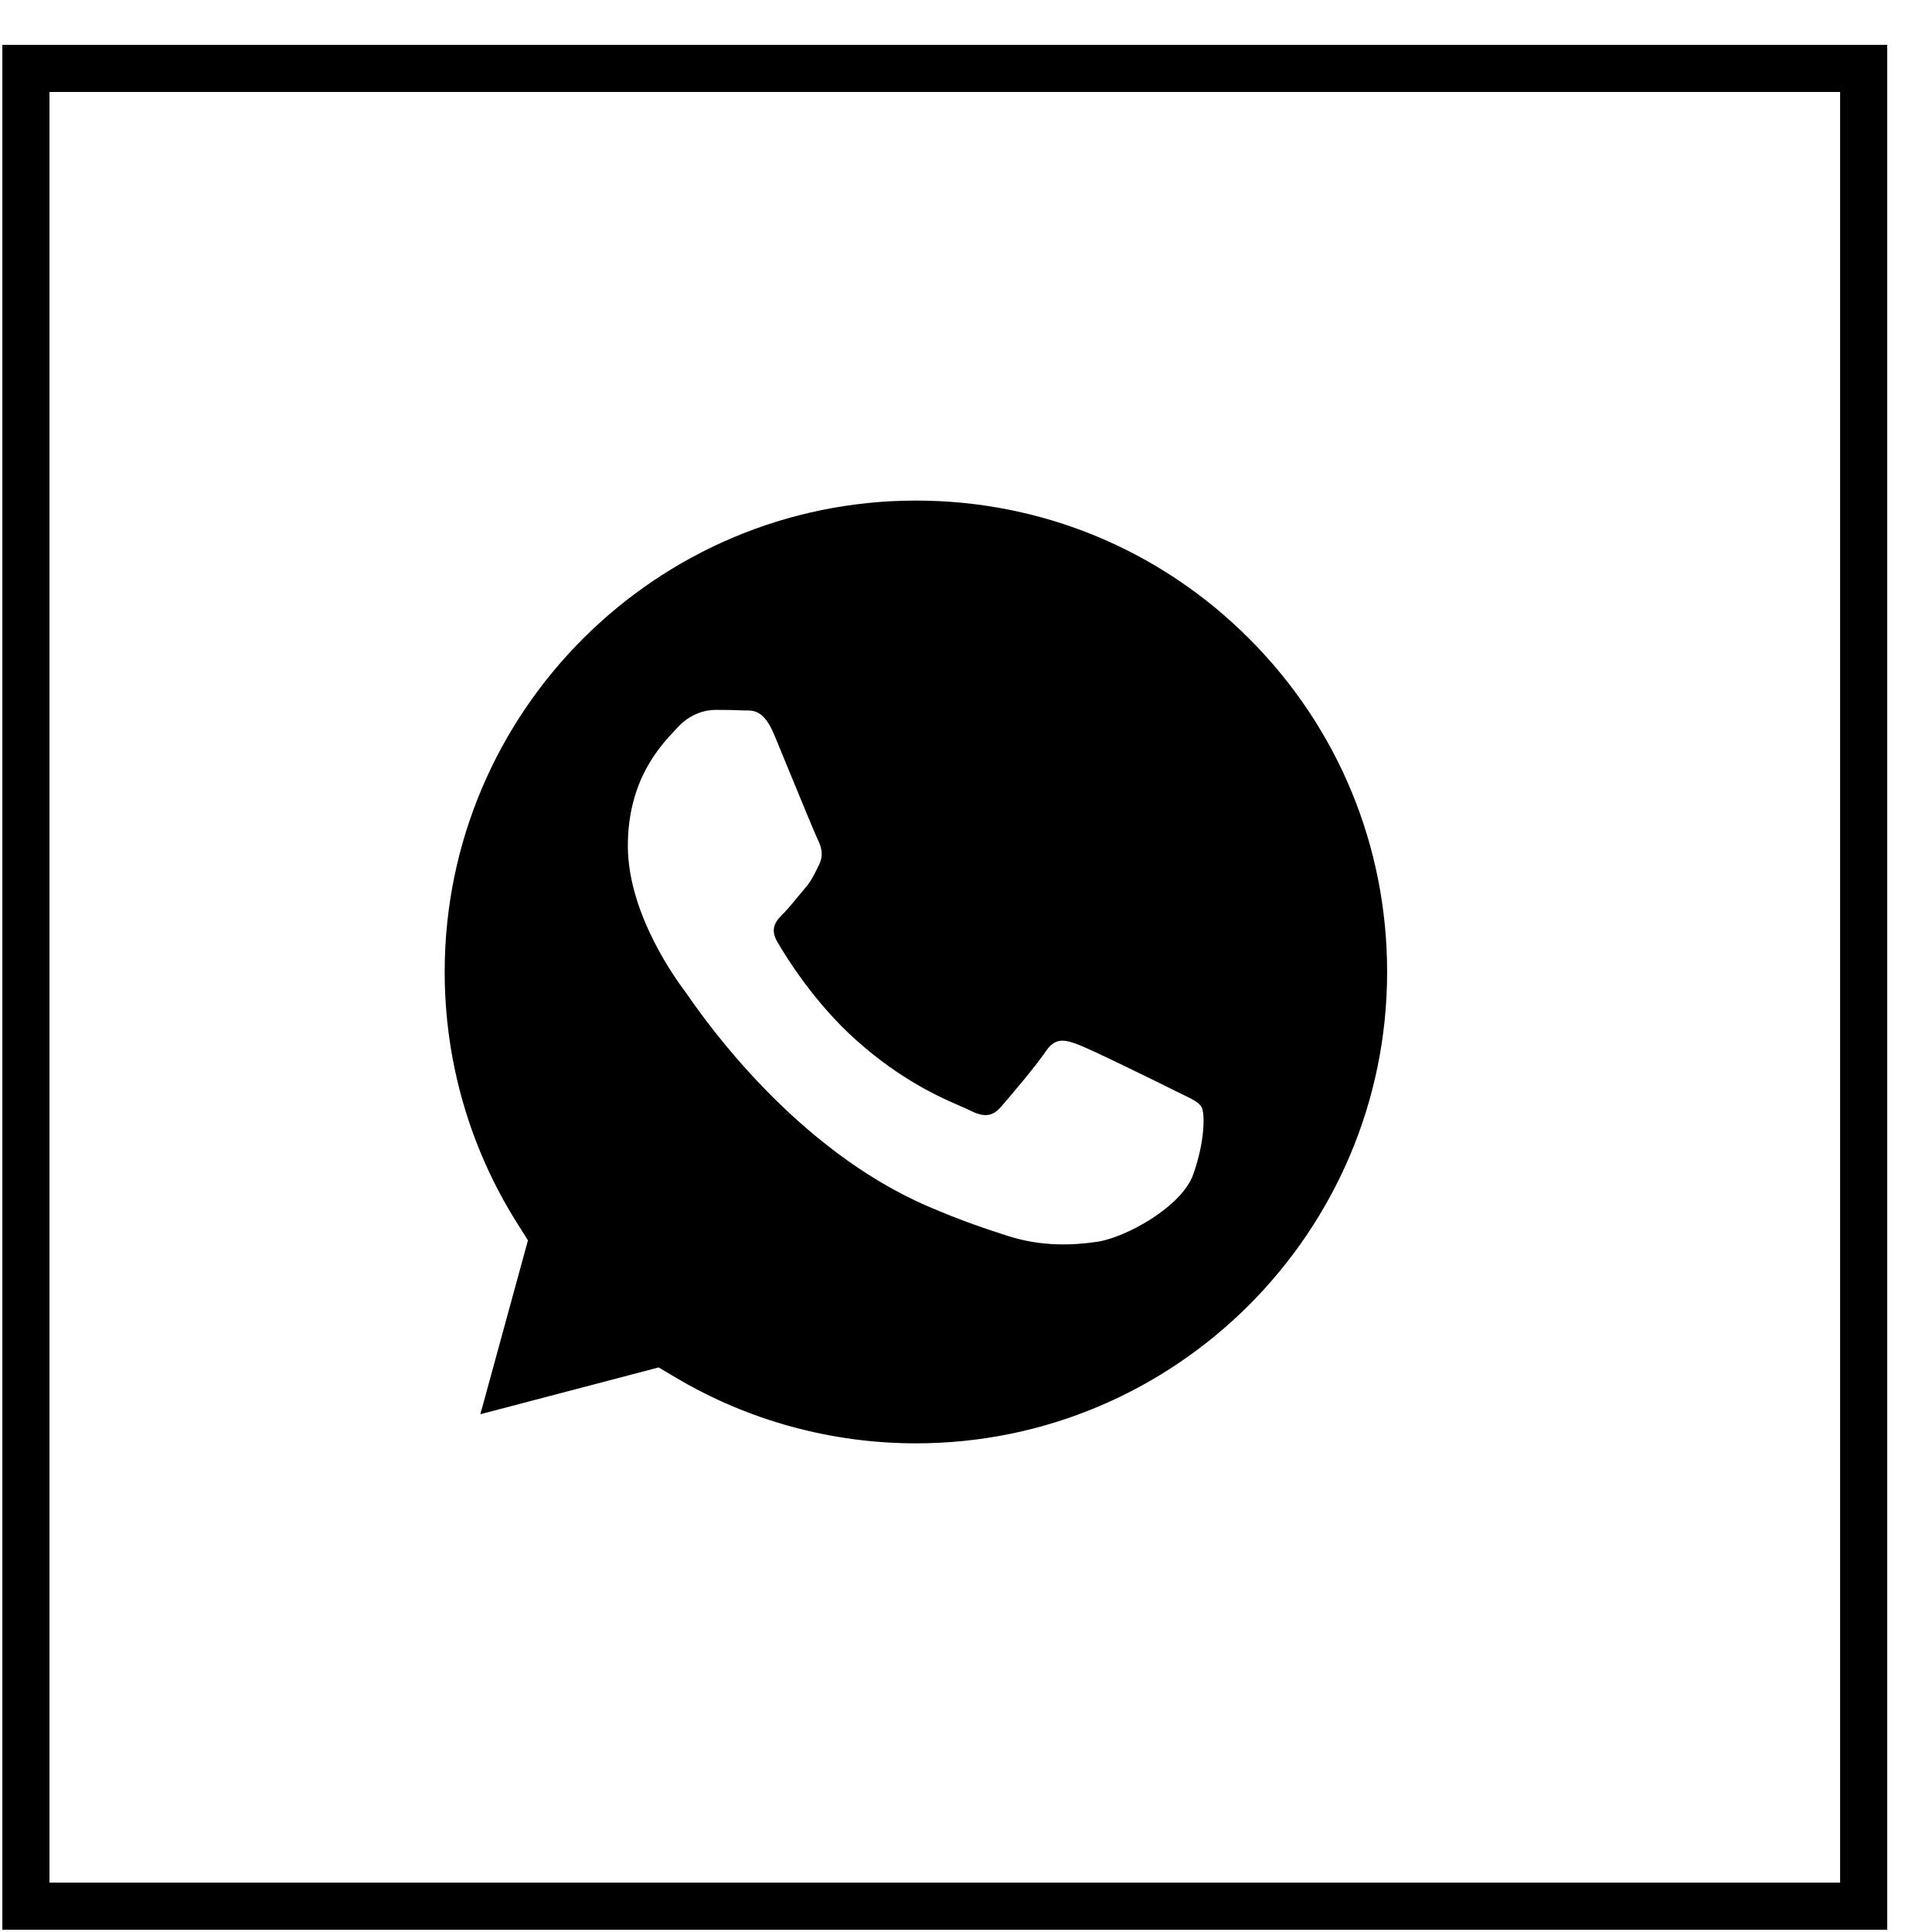 <?xml version="1.0" encoding="UTF-8"?> <svg xmlns="http://www.w3.org/2000/svg" width="41" height="41" viewBox="0 0 41 41" fill="none"> <path d="M0.55 40.452V1.452H39.55V40.452H0.55Z" stroke="black"></path> <path fill-rule="evenodd" clip-rule="evenodd" d="M10.194 30.012L13.978 29.019L14.343 29.236C15.879 30.147 17.639 30.629 19.433 30.63H19.437C24.949 30.63 29.435 26.144 29.437 20.63C29.438 17.958 28.399 15.446 26.511 13.555C24.623 11.665 22.112 10.624 19.441 10.623C13.925 10.623 9.439 15.108 9.437 20.622C9.436 22.512 9.965 24.352 10.966 25.944L11.204 26.322L10.194 30.012ZM25.087 23.221C25.296 23.322 25.438 23.391 25.498 23.492C25.573 23.617 25.573 24.219 25.323 24.921C25.073 25.623 23.872 26.264 23.294 26.351C22.776 26.428 22.12 26.46 21.4 26.232C20.964 26.093 20.404 25.908 19.687 25.598C16.868 24.381 14.964 21.65 14.604 21.134C14.579 21.098 14.561 21.072 14.551 21.059L14.549 21.056C14.39 20.843 13.324 19.421 13.324 17.949C13.324 16.564 14.004 15.839 14.317 15.505C14.338 15.482 14.358 15.461 14.376 15.441C14.651 15.14 14.977 15.065 15.177 15.065C15.378 15.065 15.578 15.067 15.754 15.076C15.775 15.077 15.798 15.077 15.821 15.077C15.996 15.076 16.215 15.074 16.43 15.592C16.513 15.791 16.634 16.086 16.762 16.398C17.021 17.027 17.307 17.723 17.357 17.824C17.432 17.974 17.482 18.15 17.382 18.351C17.367 18.381 17.353 18.409 17.34 18.436C17.264 18.59 17.209 18.703 17.081 18.852C17.031 18.911 16.979 18.974 16.927 19.037C16.824 19.163 16.72 19.289 16.63 19.379C16.48 19.529 16.323 19.691 16.498 19.992C16.674 20.293 17.277 21.278 18.171 22.075C19.132 22.932 19.967 23.294 20.39 23.477C20.472 23.513 20.539 23.542 20.588 23.567C20.889 23.718 21.064 23.692 21.24 23.492C21.415 23.291 21.991 22.614 22.192 22.313C22.392 22.012 22.593 22.062 22.868 22.163C23.144 22.263 24.622 22.99 24.922 23.141C24.981 23.17 25.036 23.197 25.087 23.221Z" fill="black"></path> </svg> 